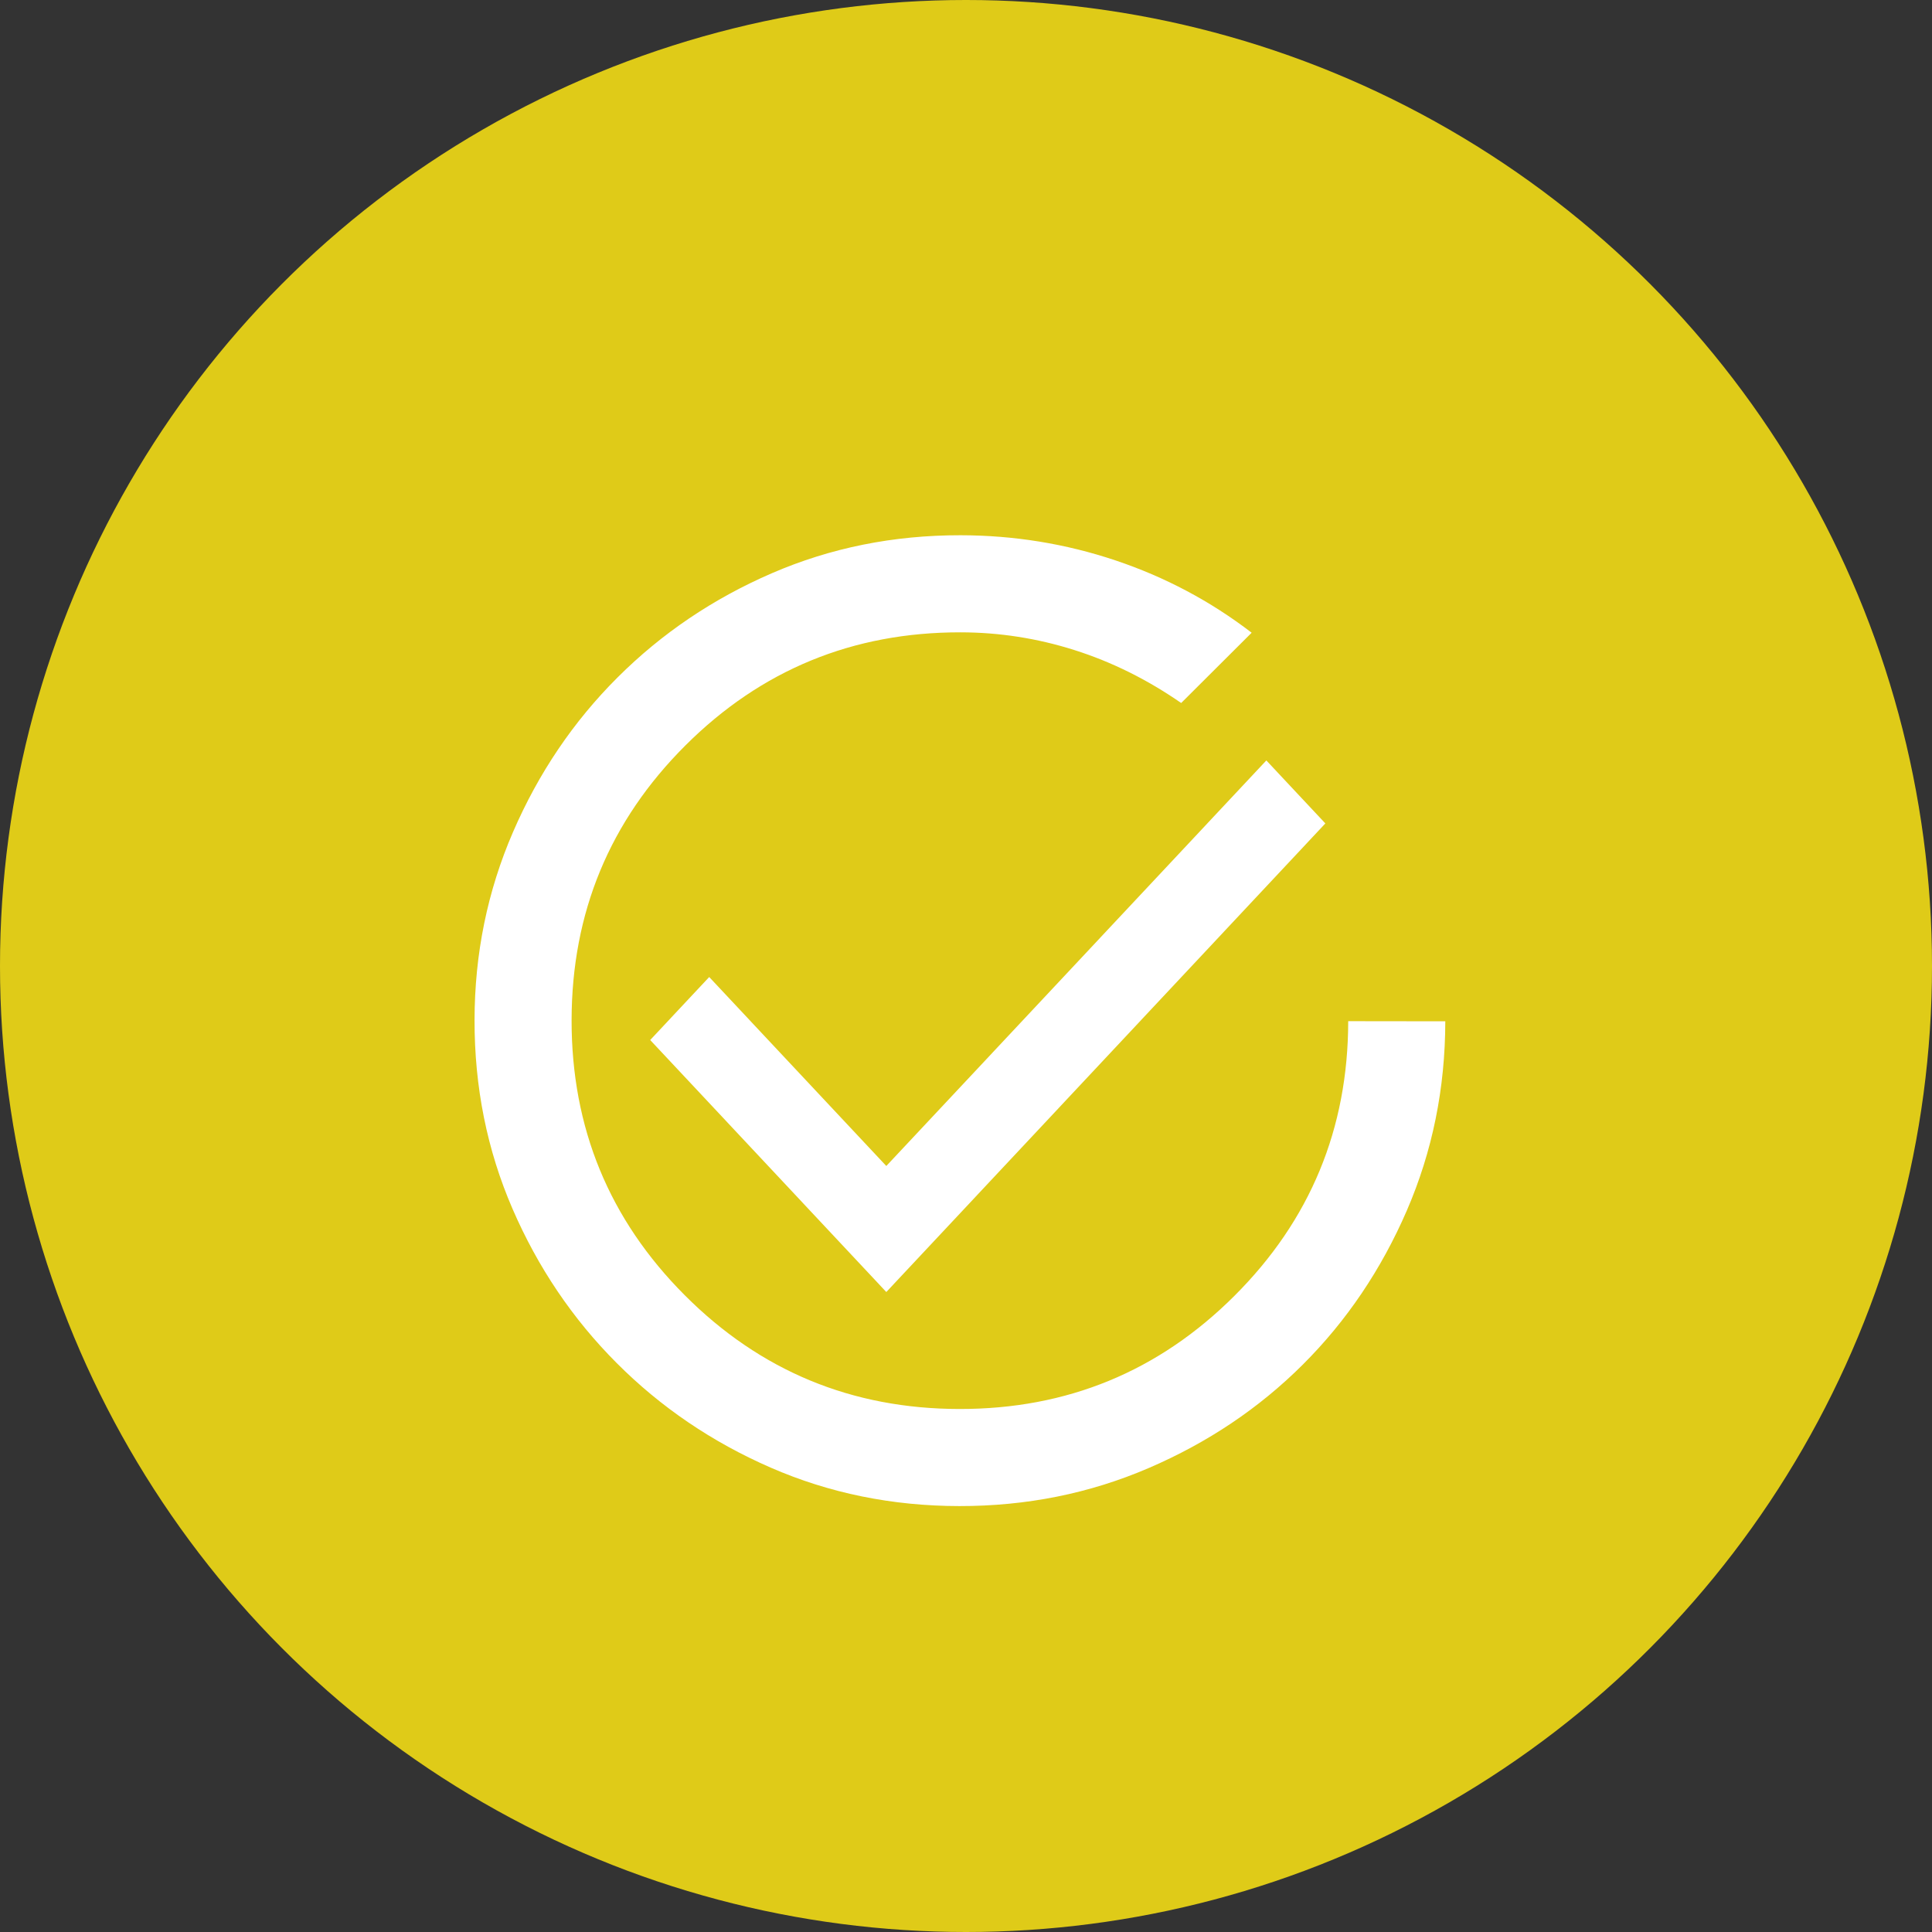 <svg width="48" height="48" viewBox="0 0 48 48" fill="none" xmlns="http://www.w3.org/2000/svg">
<rect x="0" y="0" width="48" height="48" fill="#333333" stroke="none"/>
<circle cx="24" cy="24" r="24" fill="#DFCB18"/>
<path d="M22.02 32.1L16.154 25.839L17.62 24.274L22.02 28.969L31.462 18.893L32.928 20.458L22.02 32.1Z" fill="white"/>
<path d="M23.865 13.298C25.192 13.3 26.473 13.508 27.708 13.921C28.944 14.335 30.073 14.934 31.097 15.72L29.346 17.466C28.503 16.882 27.619 16.444 26.695 16.151C25.771 15.858 24.827 15.711 23.862 15.71C21.189 15.707 18.911 16.643 17.029 18.52C15.148 20.397 14.205 22.672 14.201 25.346C14.198 28.019 15.134 30.297 17.011 32.178C18.888 34.06 21.163 35.003 23.836 35.006C26.509 35.01 28.787 34.073 30.668 32.196C32.55 30.319 33.493 28.044 33.496 25.371L35.908 25.374C35.906 27.042 35.587 28.609 34.952 30.076C34.317 31.542 33.456 32.818 32.37 33.901C31.283 34.986 30.005 35.843 28.537 36.474C27.069 37.106 25.501 37.42 23.833 37.418C22.165 37.416 20.602 37.097 19.146 36.462C17.69 35.827 16.415 34.961 15.321 33.864C14.227 32.768 13.364 31.49 12.733 30.032C12.102 28.574 11.787 27.011 11.79 25.343C11.792 23.694 12.111 22.137 12.746 20.671C13.381 19.204 14.247 17.924 15.344 16.83C16.44 15.736 17.718 14.873 19.176 14.242C20.634 13.611 22.197 13.296 23.865 13.298Z" fill="white"/>
</svg>
